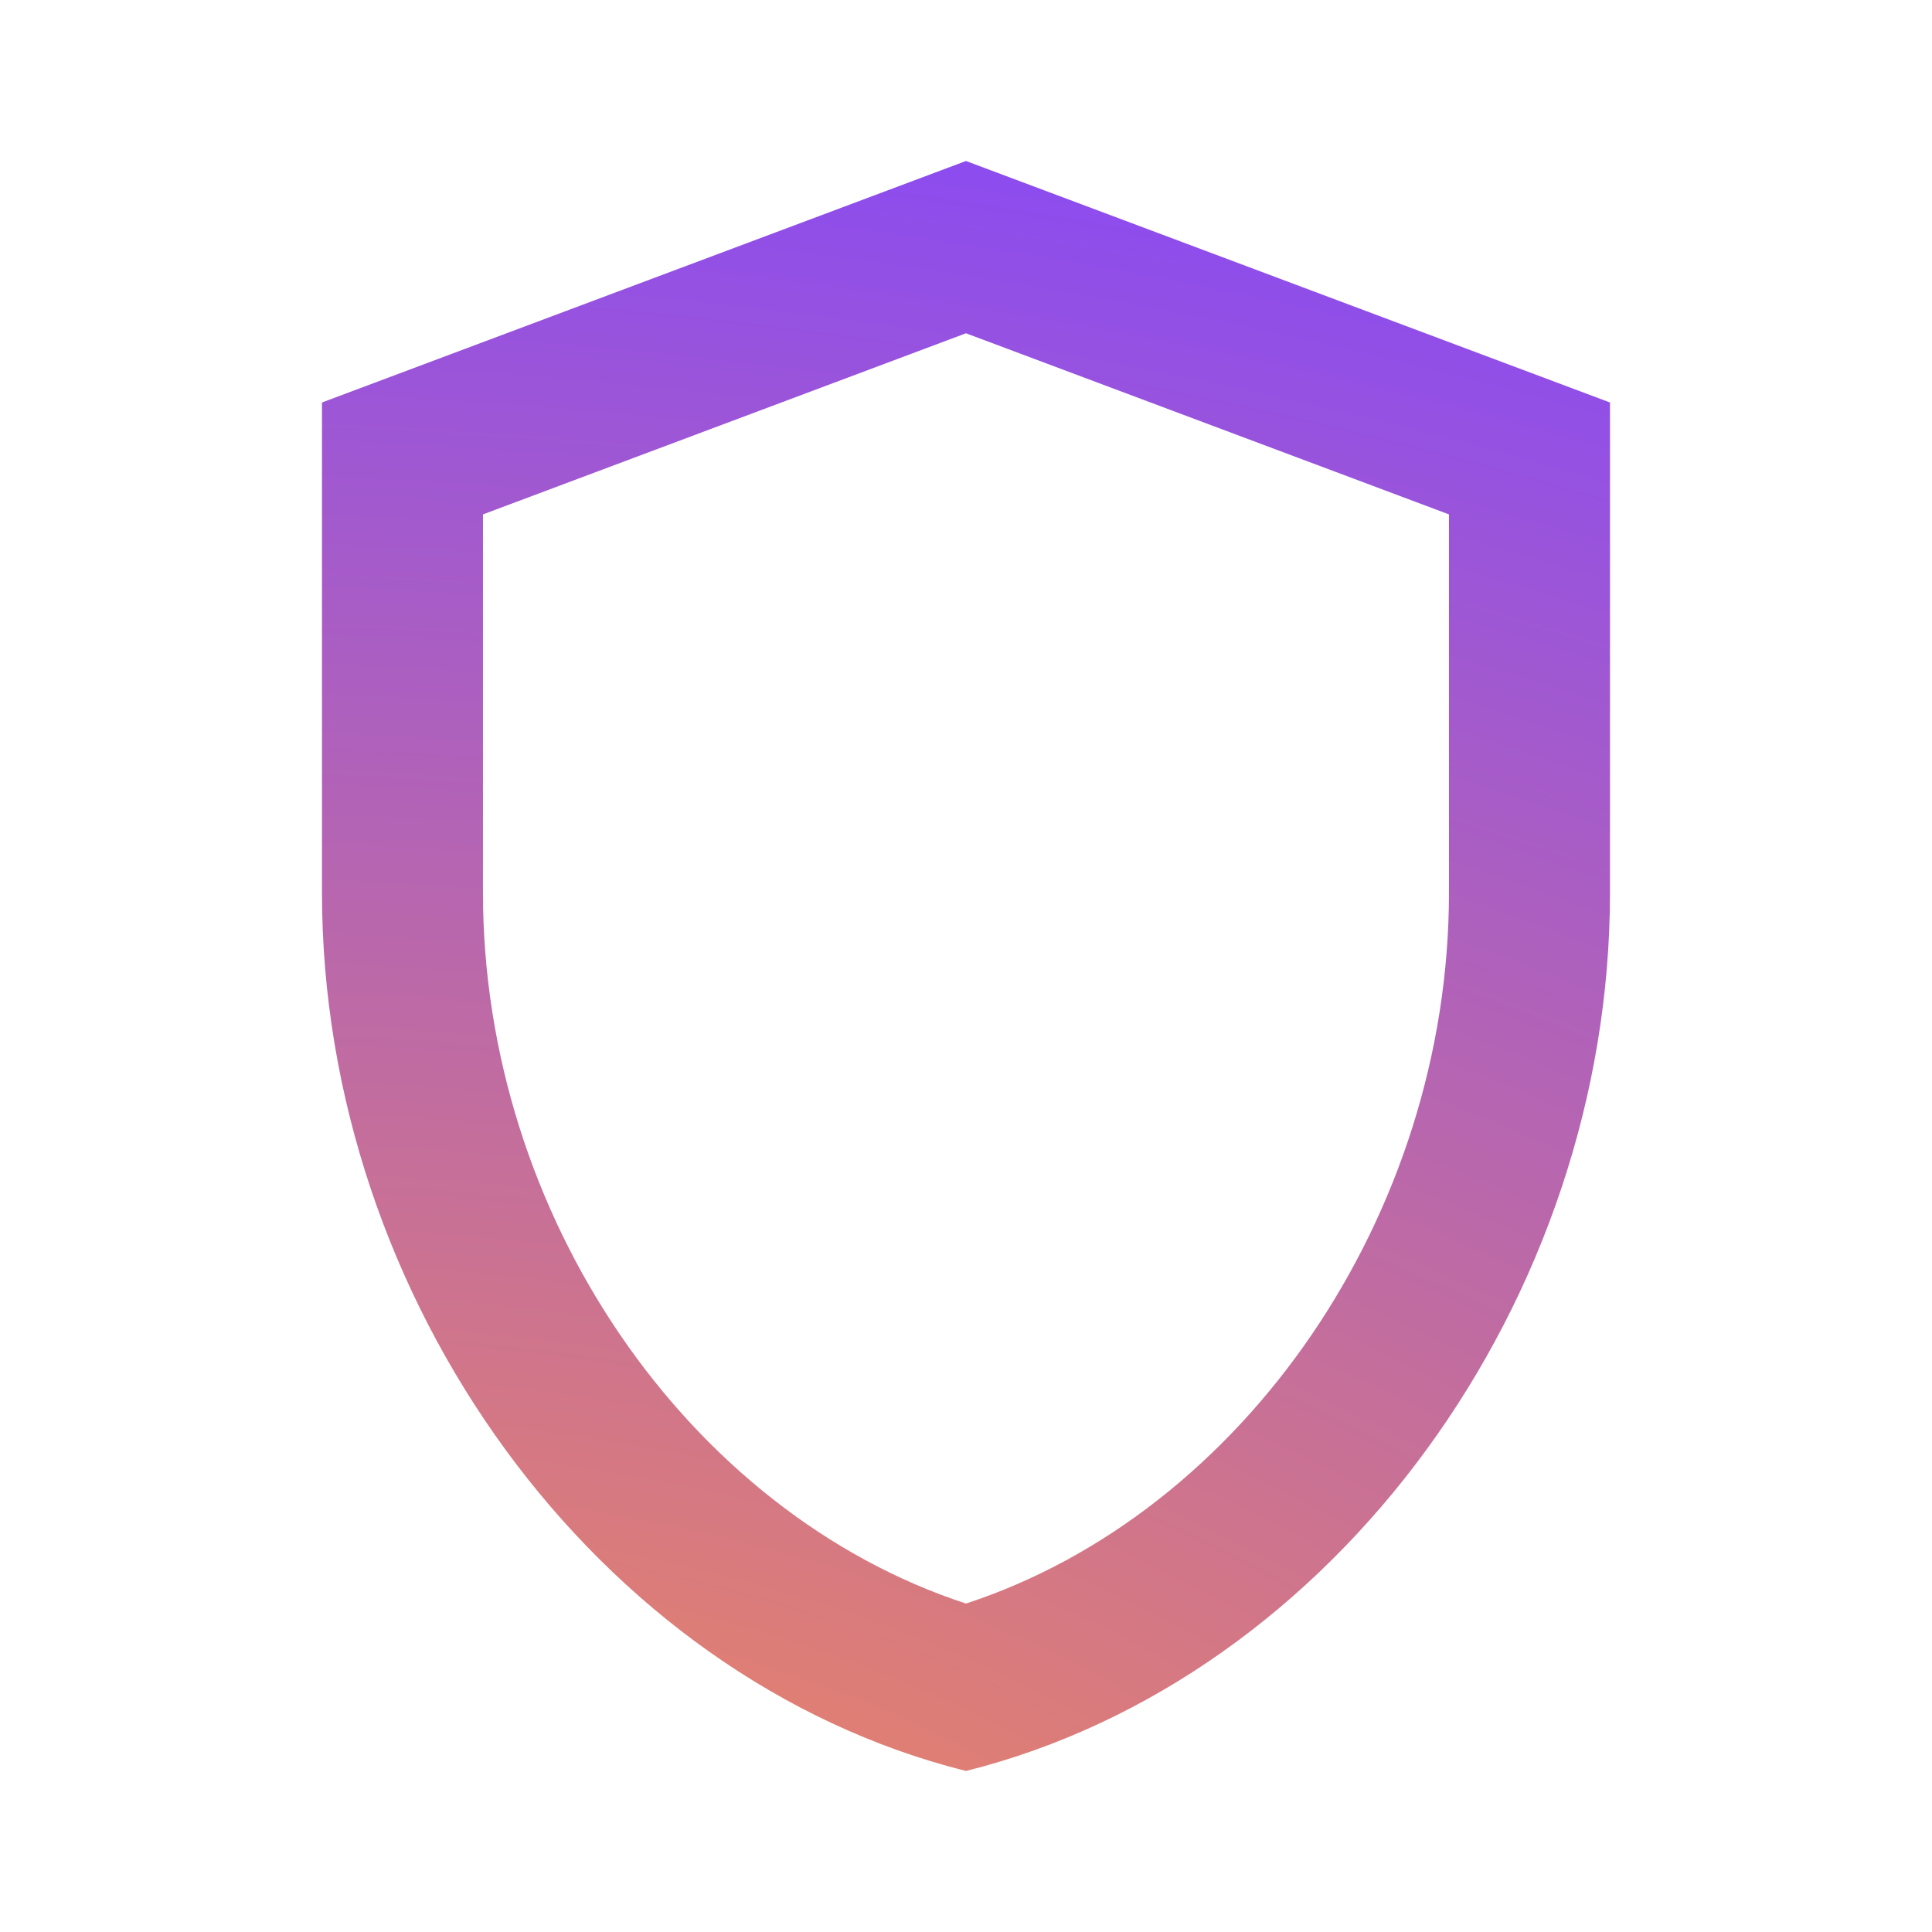 <?xml version="1.0" encoding="UTF-8"?><svg width="64" height="64" viewBox="0 0 64 64" fill="none" xmlns="http://www.w3.org/2000/svg">
<path d="M31.999 5.333L10.666 13.333V29.573C10.666 43.04 19.759 55.6 31.999 58.666C44.239 55.6 53.333 43.04 53.333 29.573V13.333L31.999 5.333ZM47.999 29.573C47.999 40.24 41.199 50.106 31.999 53.12C22.799 50.106 15.999 40.266 15.999 29.573V17.04L31.999 11.04L47.999 17.04V29.573Z" fill="url(#paint0_radial_7990_21744)"/>
<defs>
<radialGradient id="paint0_radial_7990_21744" cx="0" cy="0" r="1" gradientUnits="userSpaceOnUse" gradientTransform="translate(14.092 74.495) rotate(-84.516) scale(170.836 280.071)">
<stop stop-color="#FF9245"/>
<stop offset="0.458" stop-color="#8145FF"/>
</radialGradient>
</defs>
</svg>
